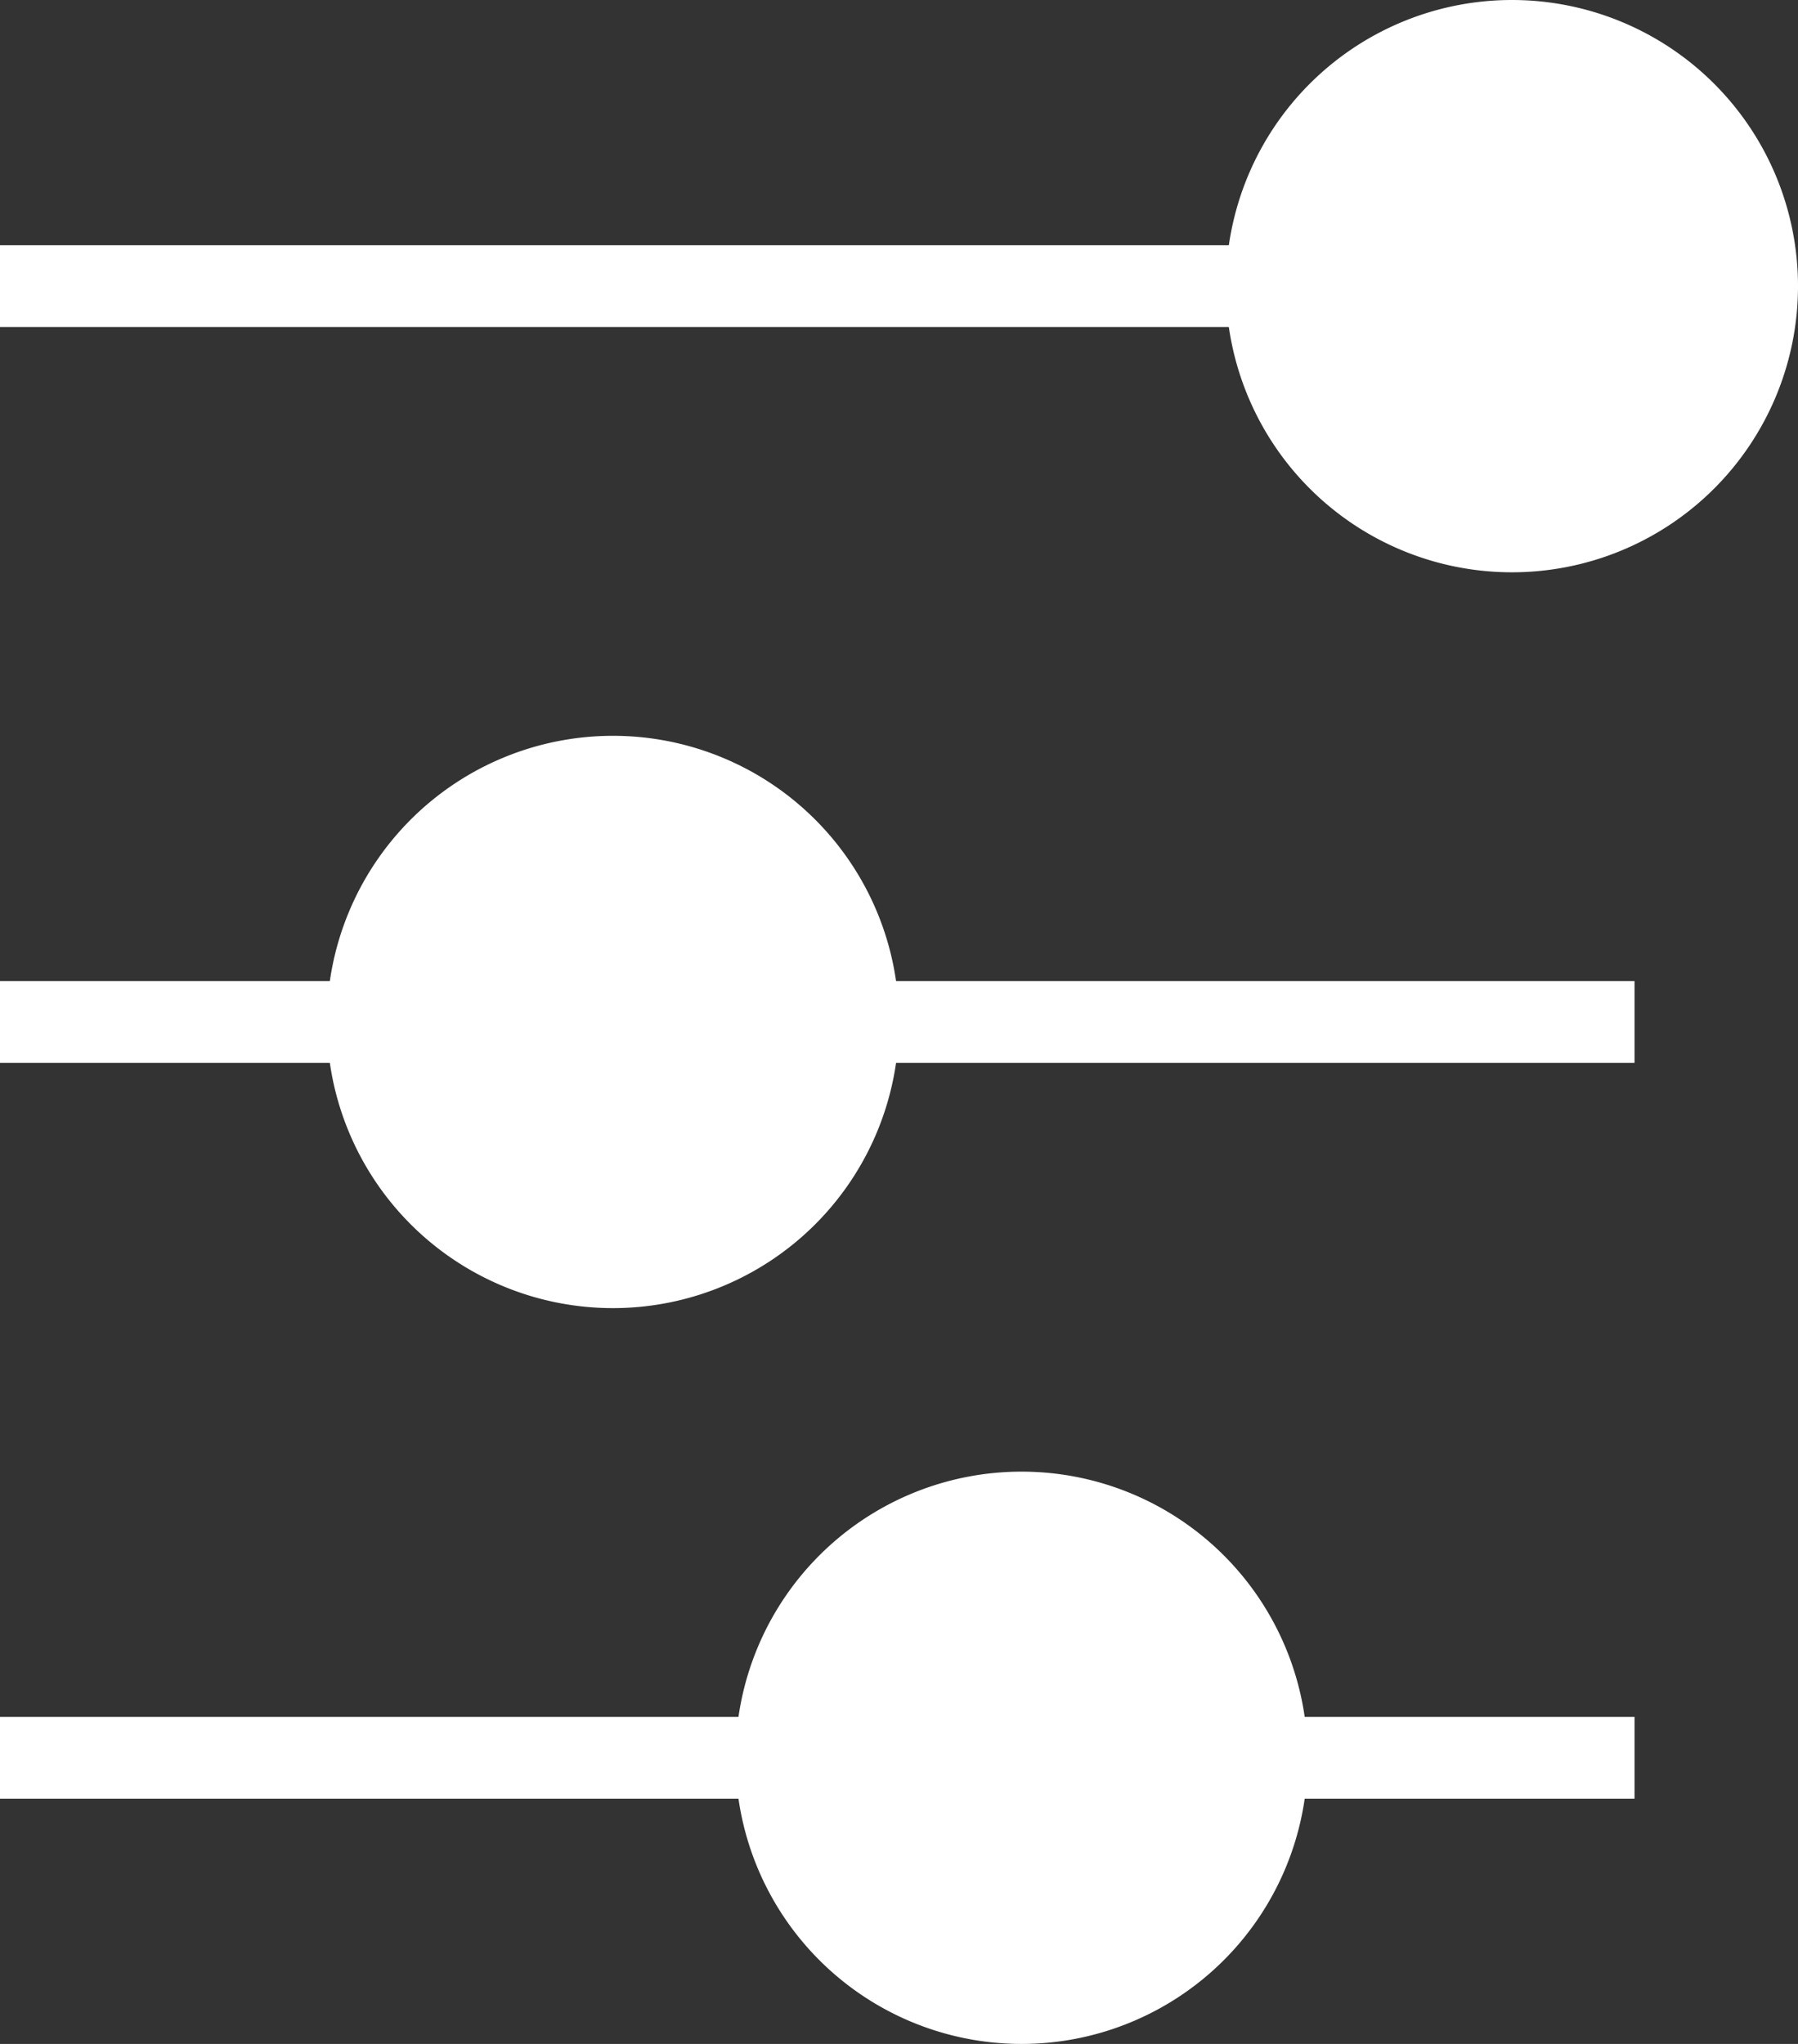 <svg width="22" height="25" fill="none" xmlns="http://www.w3.org/2000/svg"><rect width="100%" height="100%" fill="#333333" stroke="none"/><path d="M20 3H0v1h20V3z" fill="#fff"/><path d="M18.5 7a3.5 3.5 0 1 0 0-7 3.5 3.5 0 0 0 0 7zm1.5 5H0v1h20v-1z" fill="#fff"/><path d="M7.5 16a3.5 3.5 0 1 0 0-7 3.5 3.5 0 0 0 0 7zM20 21H0v1h20v-1z" fill="#fff"/><path d="M12.5 25a3.5 3.5 0 1 0 0-7 3.5 3.5 0 0 0 0 7z" fill="#fff"/></svg>